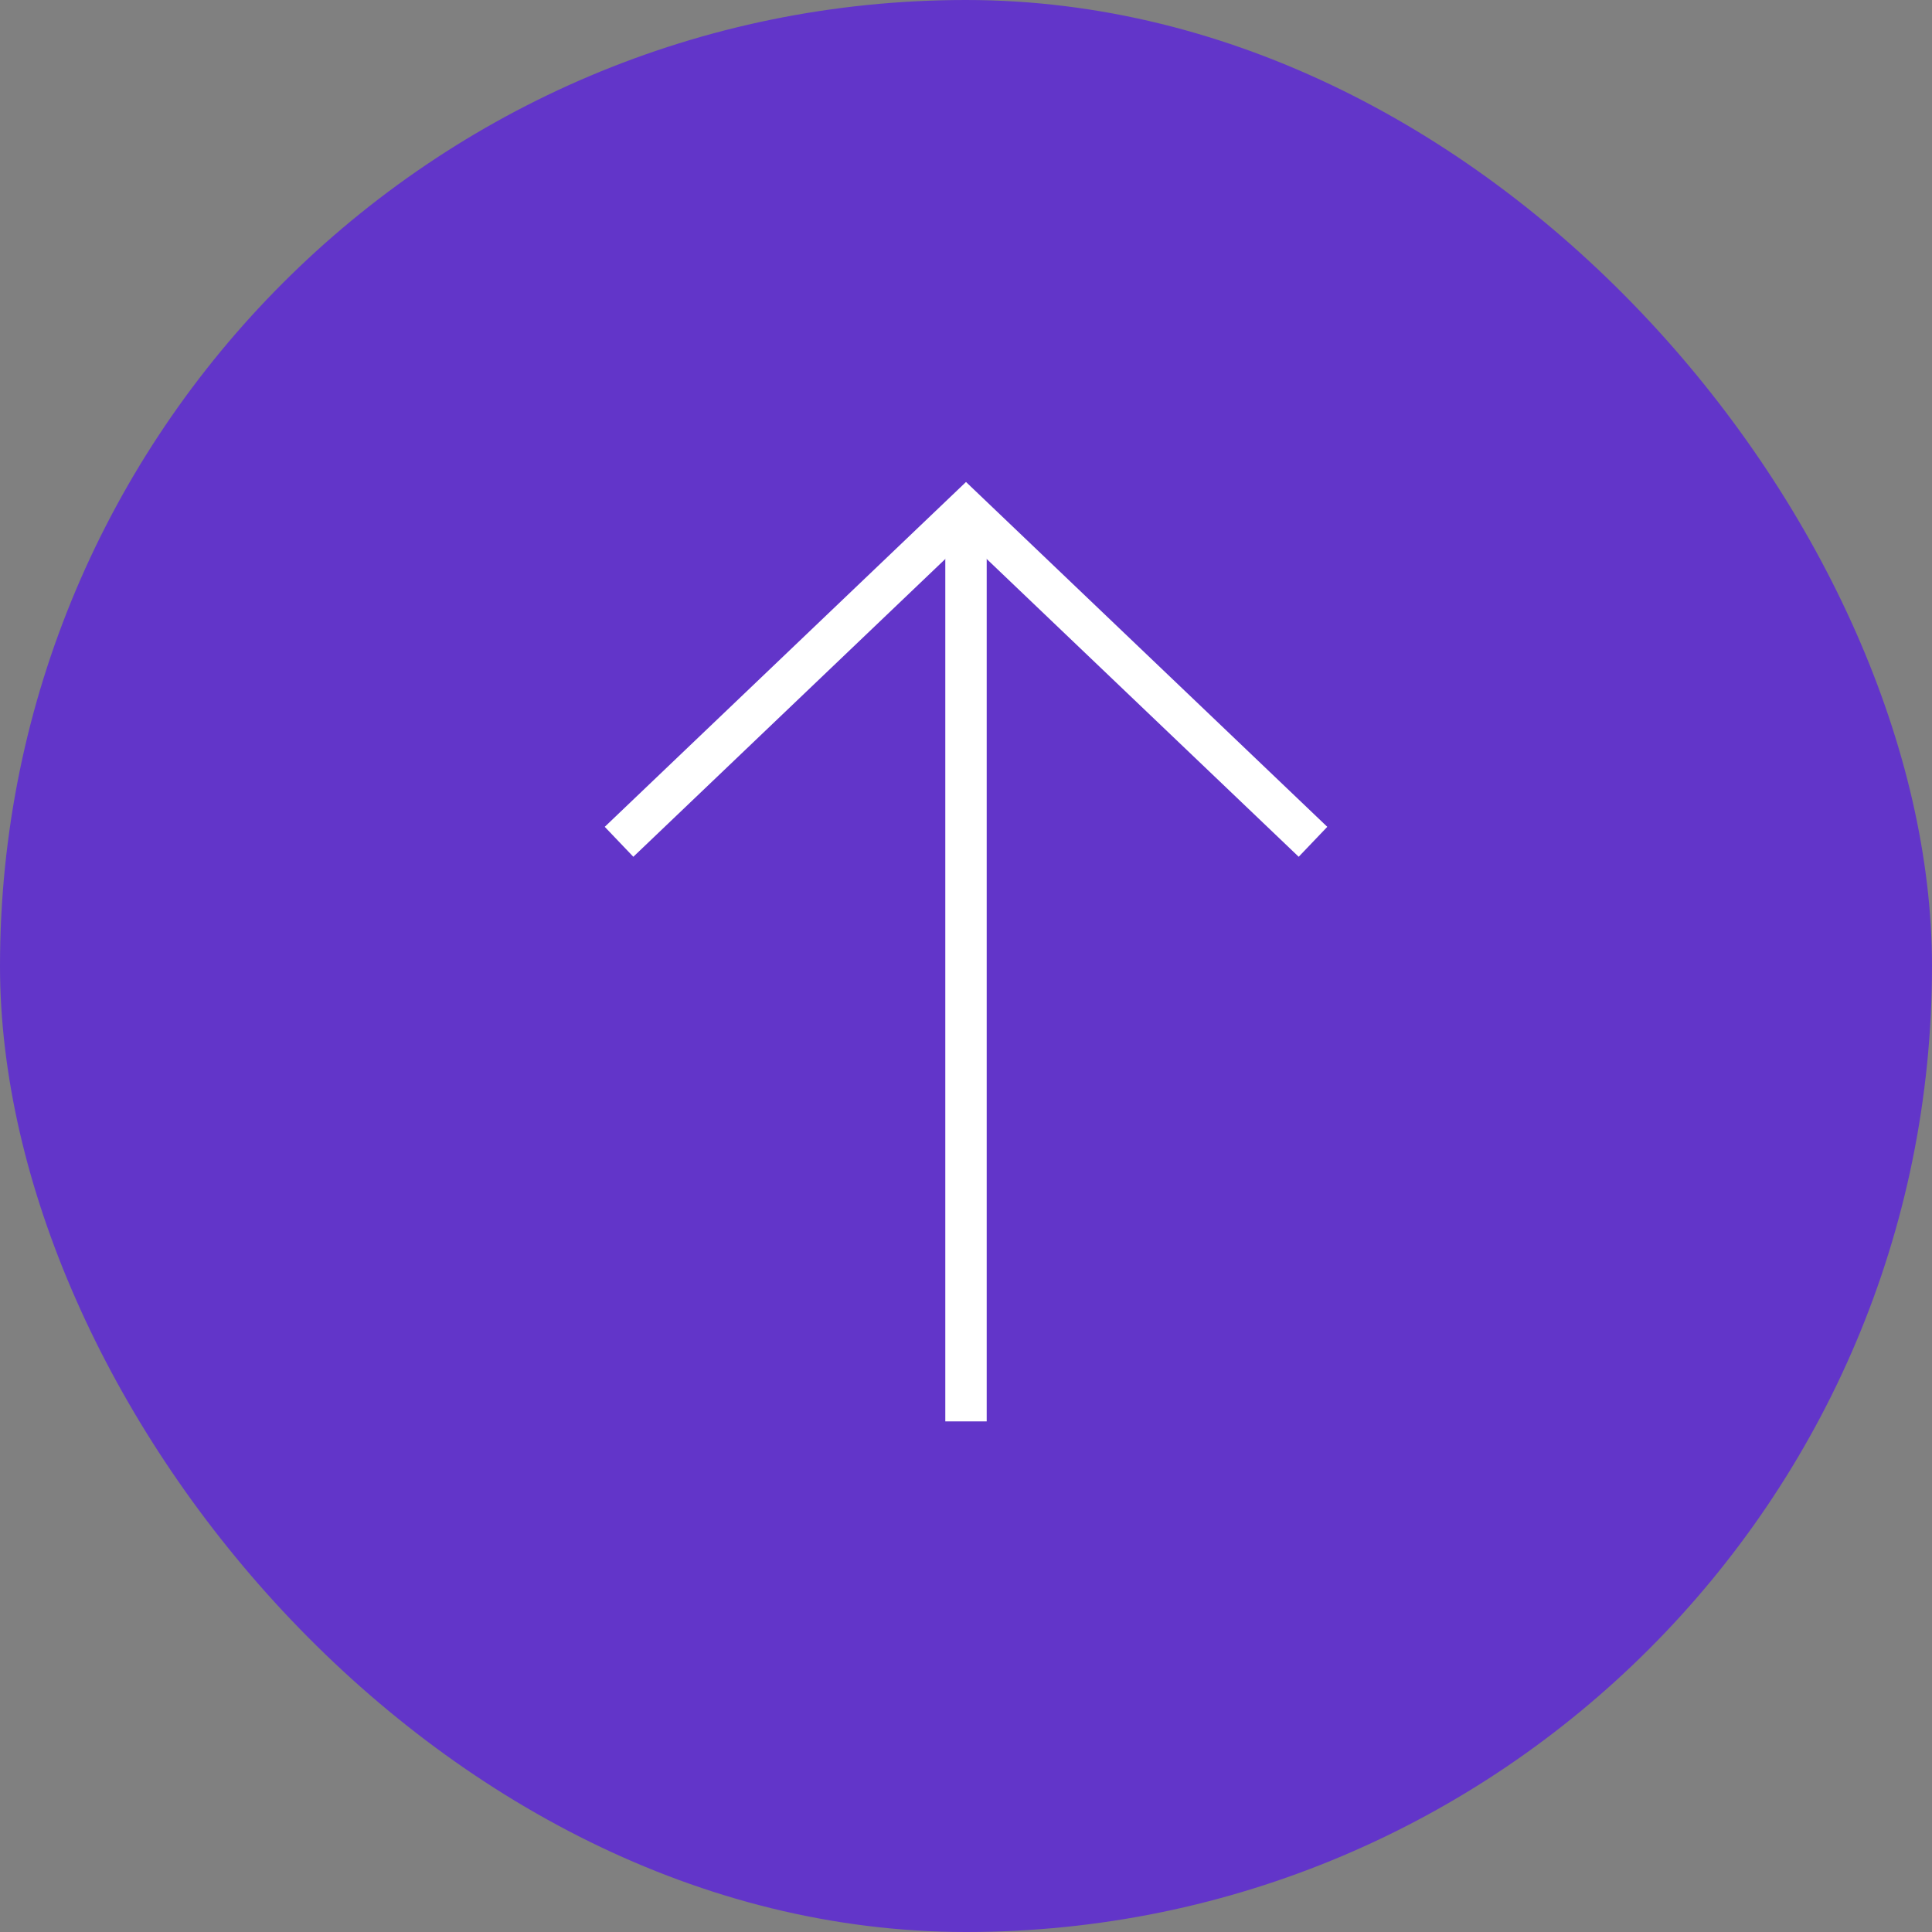 <svg xmlns="http://www.w3.org/2000/svg" width="70" height="70" viewBox="0 0 70 70"><rect x="0" y="0" width="70" height="70" fill="#808080" stroke="none"/><g transform="translate(-1810 -970)"><g transform="translate(1810 970)"><rect width="70" height="70" rx="35" fill="#6235c9"/><g transform="translate(2843.929 -1828) rotate(-90)"><path d="M0,0V33" transform="translate(-1879.5 -2808.929) rotate(-90)" fill="none" stroke="#fff" stroke-width="1.5"/><path d="M-1873.269-2821.69l12,12.571-12,12.572" transform="translate(14.769 0.19)" fill="none" stroke="#fff" stroke-width="1.5"/></g></g></g></svg>